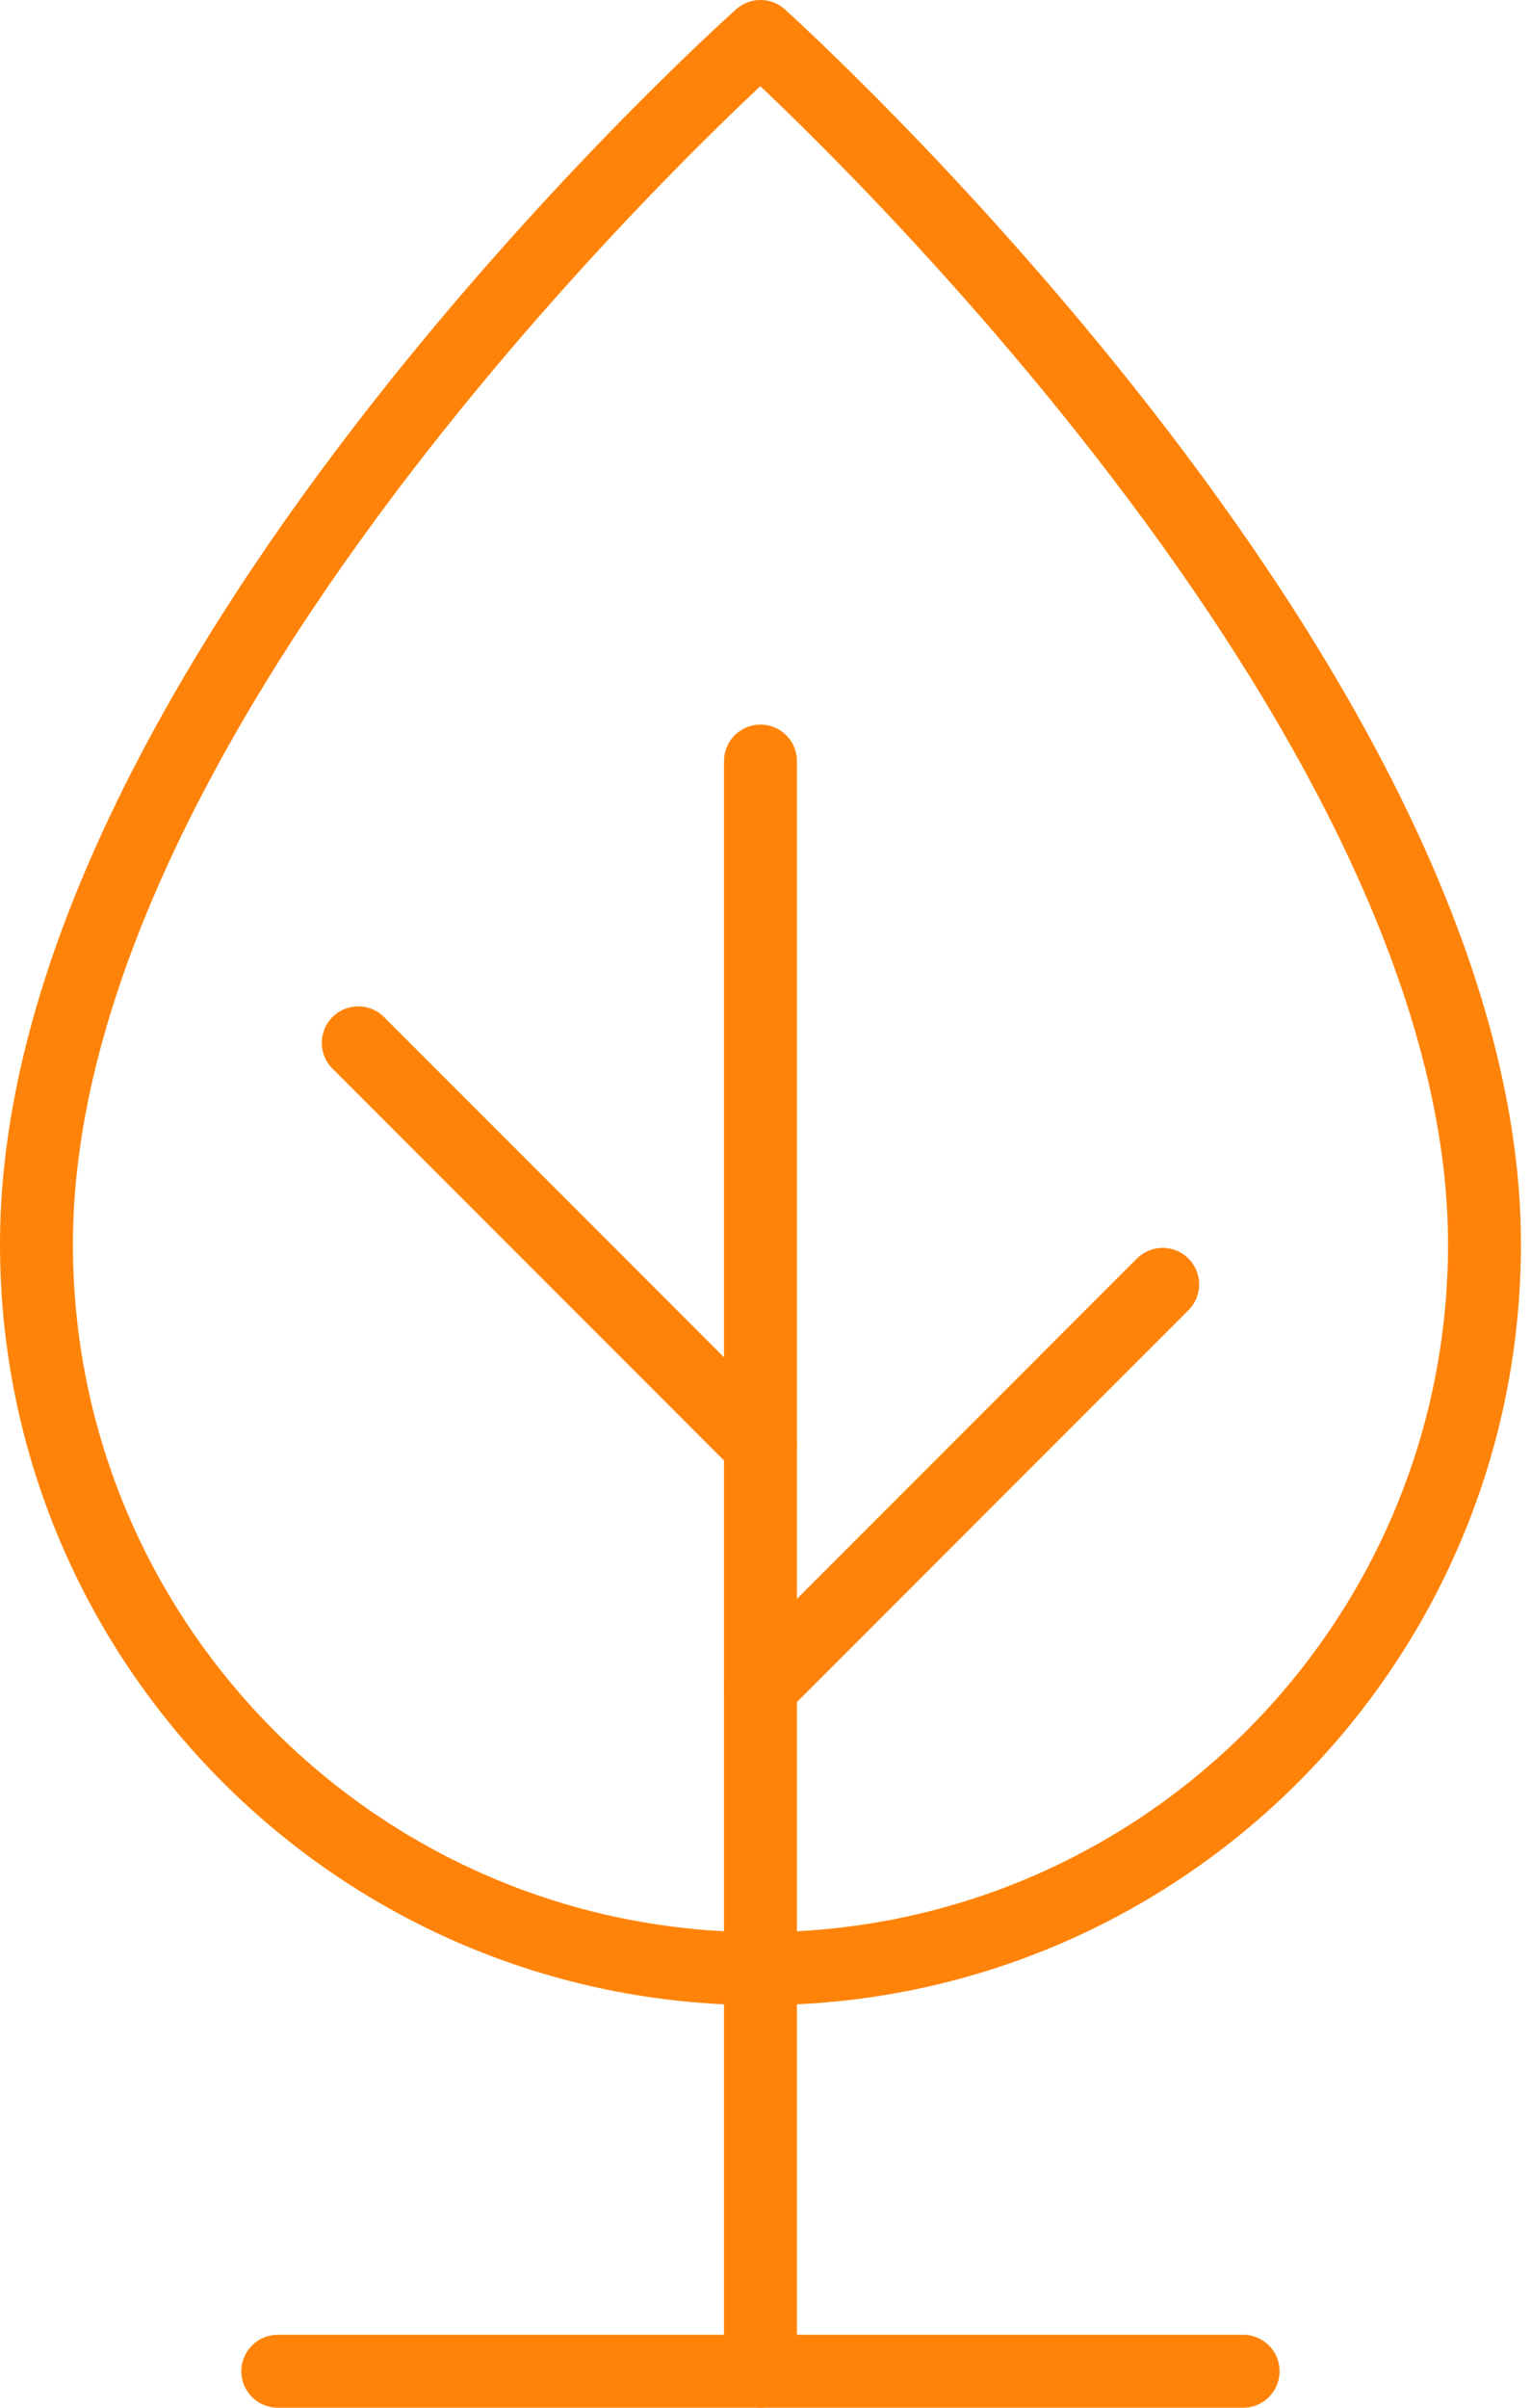 <svg width="42" height="66" viewBox="0 0 42 66" fill="none" xmlns="http://www.w3.org/2000/svg">
<path d="M1 34.103C1 18.655 20.862 1 20.862 1C20.862 1 40.724 18.839 40.724 34.103C40.724 45.073 31.832 53.965 20.862 53.965C9.893 53.965 1 45.073 1 34.103Z" stroke="#FF8308" stroke-width="2" stroke-linecap="round" stroke-linejoin="round"/>
<path d="M20.862 20.862V65" stroke="#FF8308" stroke-width="2" stroke-linecap="round" stroke-linejoin="round"/>
<path d="M7.621 65H34.103" stroke="#FF8308" stroke-width="2" stroke-linecap="round" stroke-linejoin="round"/>
<path d="M20.862 46.241L31.896 35.207" stroke="#FF8308" stroke-width="2" stroke-linecap="round" stroke-linejoin="round"/>
<path d="M9.828 28.586L20.862 39.621" stroke="#FF8308" stroke-width="2" stroke-linecap="round" stroke-linejoin="round"/>
</svg>
